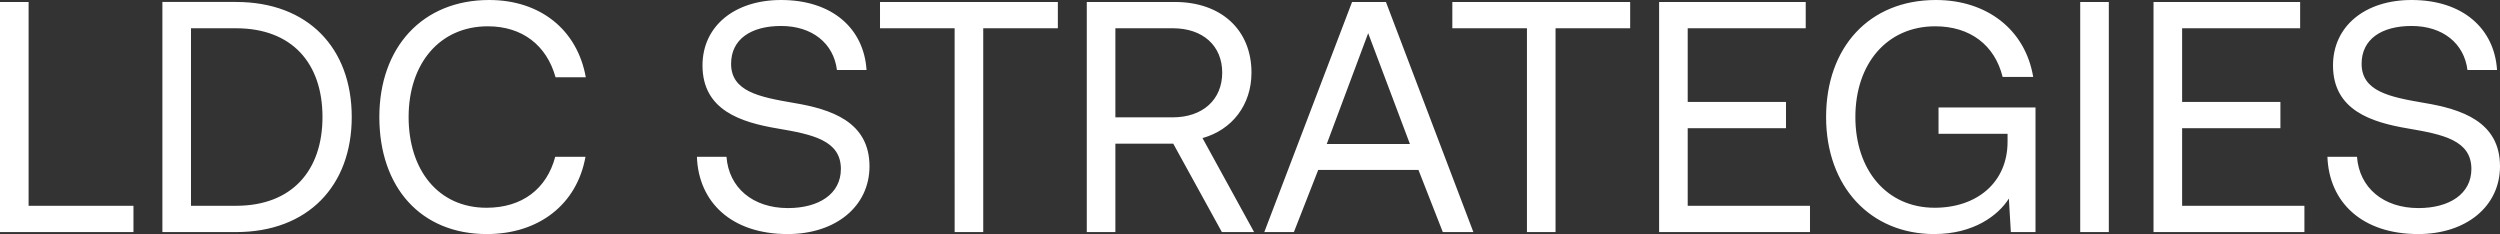 <svg xmlns="http://www.w3.org/2000/svg" width="1319.132" height="123.501" viewBox="0 0 1319.132 123.501">
  <rect x="0" y="0" width="1319.132" height="123.501" fill="#333333" stroke="none"/>
  <path id="Path_9" data-name="Path 9" d="M85.791-37.1V-50.973H30.459V-158.515H15.368V-37.1Zm54.118,0c37.987,0,61.056-24.457,61.056-60.71,0-36.426-23.07-60.71-61.056-60.71H101.055V-37.1ZM116.146-144.639h23.763c29.488,0,45.619,18.386,45.619,46.833,0,28.273-16.131,46.833-45.619,46.833H116.146ZM272.256-36.055c27.406,0,47.527-15.611,52.037-40.762H308.335c-4.51,17-17.519,26.886-36.252,26.886-25.5,0-41.109-19.947-41.109-47.874,0-28.1,16.3-47.874,41.8-47.874,18.213,0,31.049,10.06,35.732,26.886h15.958c-4.51-25.151-24.11-40.762-51-40.762-35.212,0-57.934,24.978-57.934,61.75C215.536-60.686,237.392-36.055,272.256-36.055ZM383.095-76.818c.867,23.937,18.213,40.762,47.874,40.762,25.5,0,43.19-14.744,43.19-35.732,0-23.59-20.294-30.181-40.068-33.477-18.213-3.122-32.957-6.071-32.957-20.641,0-13.009,10.581-19.947,26.365-19.947,16.478,0,27.753,9.193,29.487,23.243H472.6c-1.388-21.855-18.039-36.946-45.1-36.946-24.631,0-41.456,13.876-41.456,34.518,0,23.59,20.121,30.008,39.721,33.3,18.386,3.122,33.3,6.244,33.3,21.335,0,13.183-11.622,20.641-27.926,20.641-18.56,0-31.222-10.754-32.436-27.059Zm96.615-67.821h39.374V-37.1h15.091V-144.639h39.375v-13.876h-93.84ZM588.813-37.1H603.9v-46.66h30.528L660.1-37.1h17L649.87-86.7c15.611-4.336,25.845-17.519,25.845-34.518,0-22.723-16.131-37.293-40.415-37.293H588.813Zm45.445-107.543c15.784,0,26.018,9.193,26.018,23.417s-10.234,23.59-26.192,23.59H603.9v-47.007ZM698.09-37.1l12.836-32.783h52.9L776.666-37.1H792.8L746.658-158.515H728.792L682.479-37.1Zm39.2-104.941L759.32-83.582H715.436Zm44.4-2.6h39.374V-37.1h15.091V-144.639h39.375v-13.876H781.7ZM890.8-37.1h79.616V-50.973H905.891V-91.908h51.863v-13.876H905.891v-38.854h62.271v-13.876H890.8Zm145.183,1.041c20.815,0,33.824-9.887,39.374-18.733L1076.4-37.1h13.009v-65.74h-51.169v13.876h36.426V-84.8c0,21.509-16.131,34.865-38.507,34.865-25.151,0-41.8-19.774-41.8-47.874S1011-145.68,1036.5-145.68c18.386,0,31.4,9.887,35.558,26.712h16.131c-4.163-24.978-24.457-40.589-51.343-40.589-35.211,0-57.934,24.978-57.934,61.75S1002.332-36.055,1035.983-36.055ZM1113-37.1h15.091V-158.515H1113Zm38.681,0h79.616V-50.973h-64.526V-91.908h51.863v-13.876h-51.863v-38.854h62.271v-13.876h-77.361Zm91.758-39.721c.867,23.937,18.213,40.762,47.874,40.762,25.5,0,43.19-14.744,43.19-35.732,0-23.59-20.294-30.181-40.068-33.477-18.213-3.122-32.957-6.071-32.957-20.641,0-13.009,10.581-19.947,26.365-19.947,16.478,0,27.753,9.193,29.488,23.243h15.611c-1.388-21.855-18.039-36.946-45.1-36.946-24.631,0-41.456,13.876-41.456,34.518,0,23.59,20.121,30.008,39.721,33.3,18.386,3.122,33.3,6.244,33.3,21.335,0,13.183-11.622,20.641-27.926,20.641-18.56,0-31.222-10.754-32.436-27.059Z" transform="translate(-15.368 159.556)" fill="#fff"/>
</svg>
